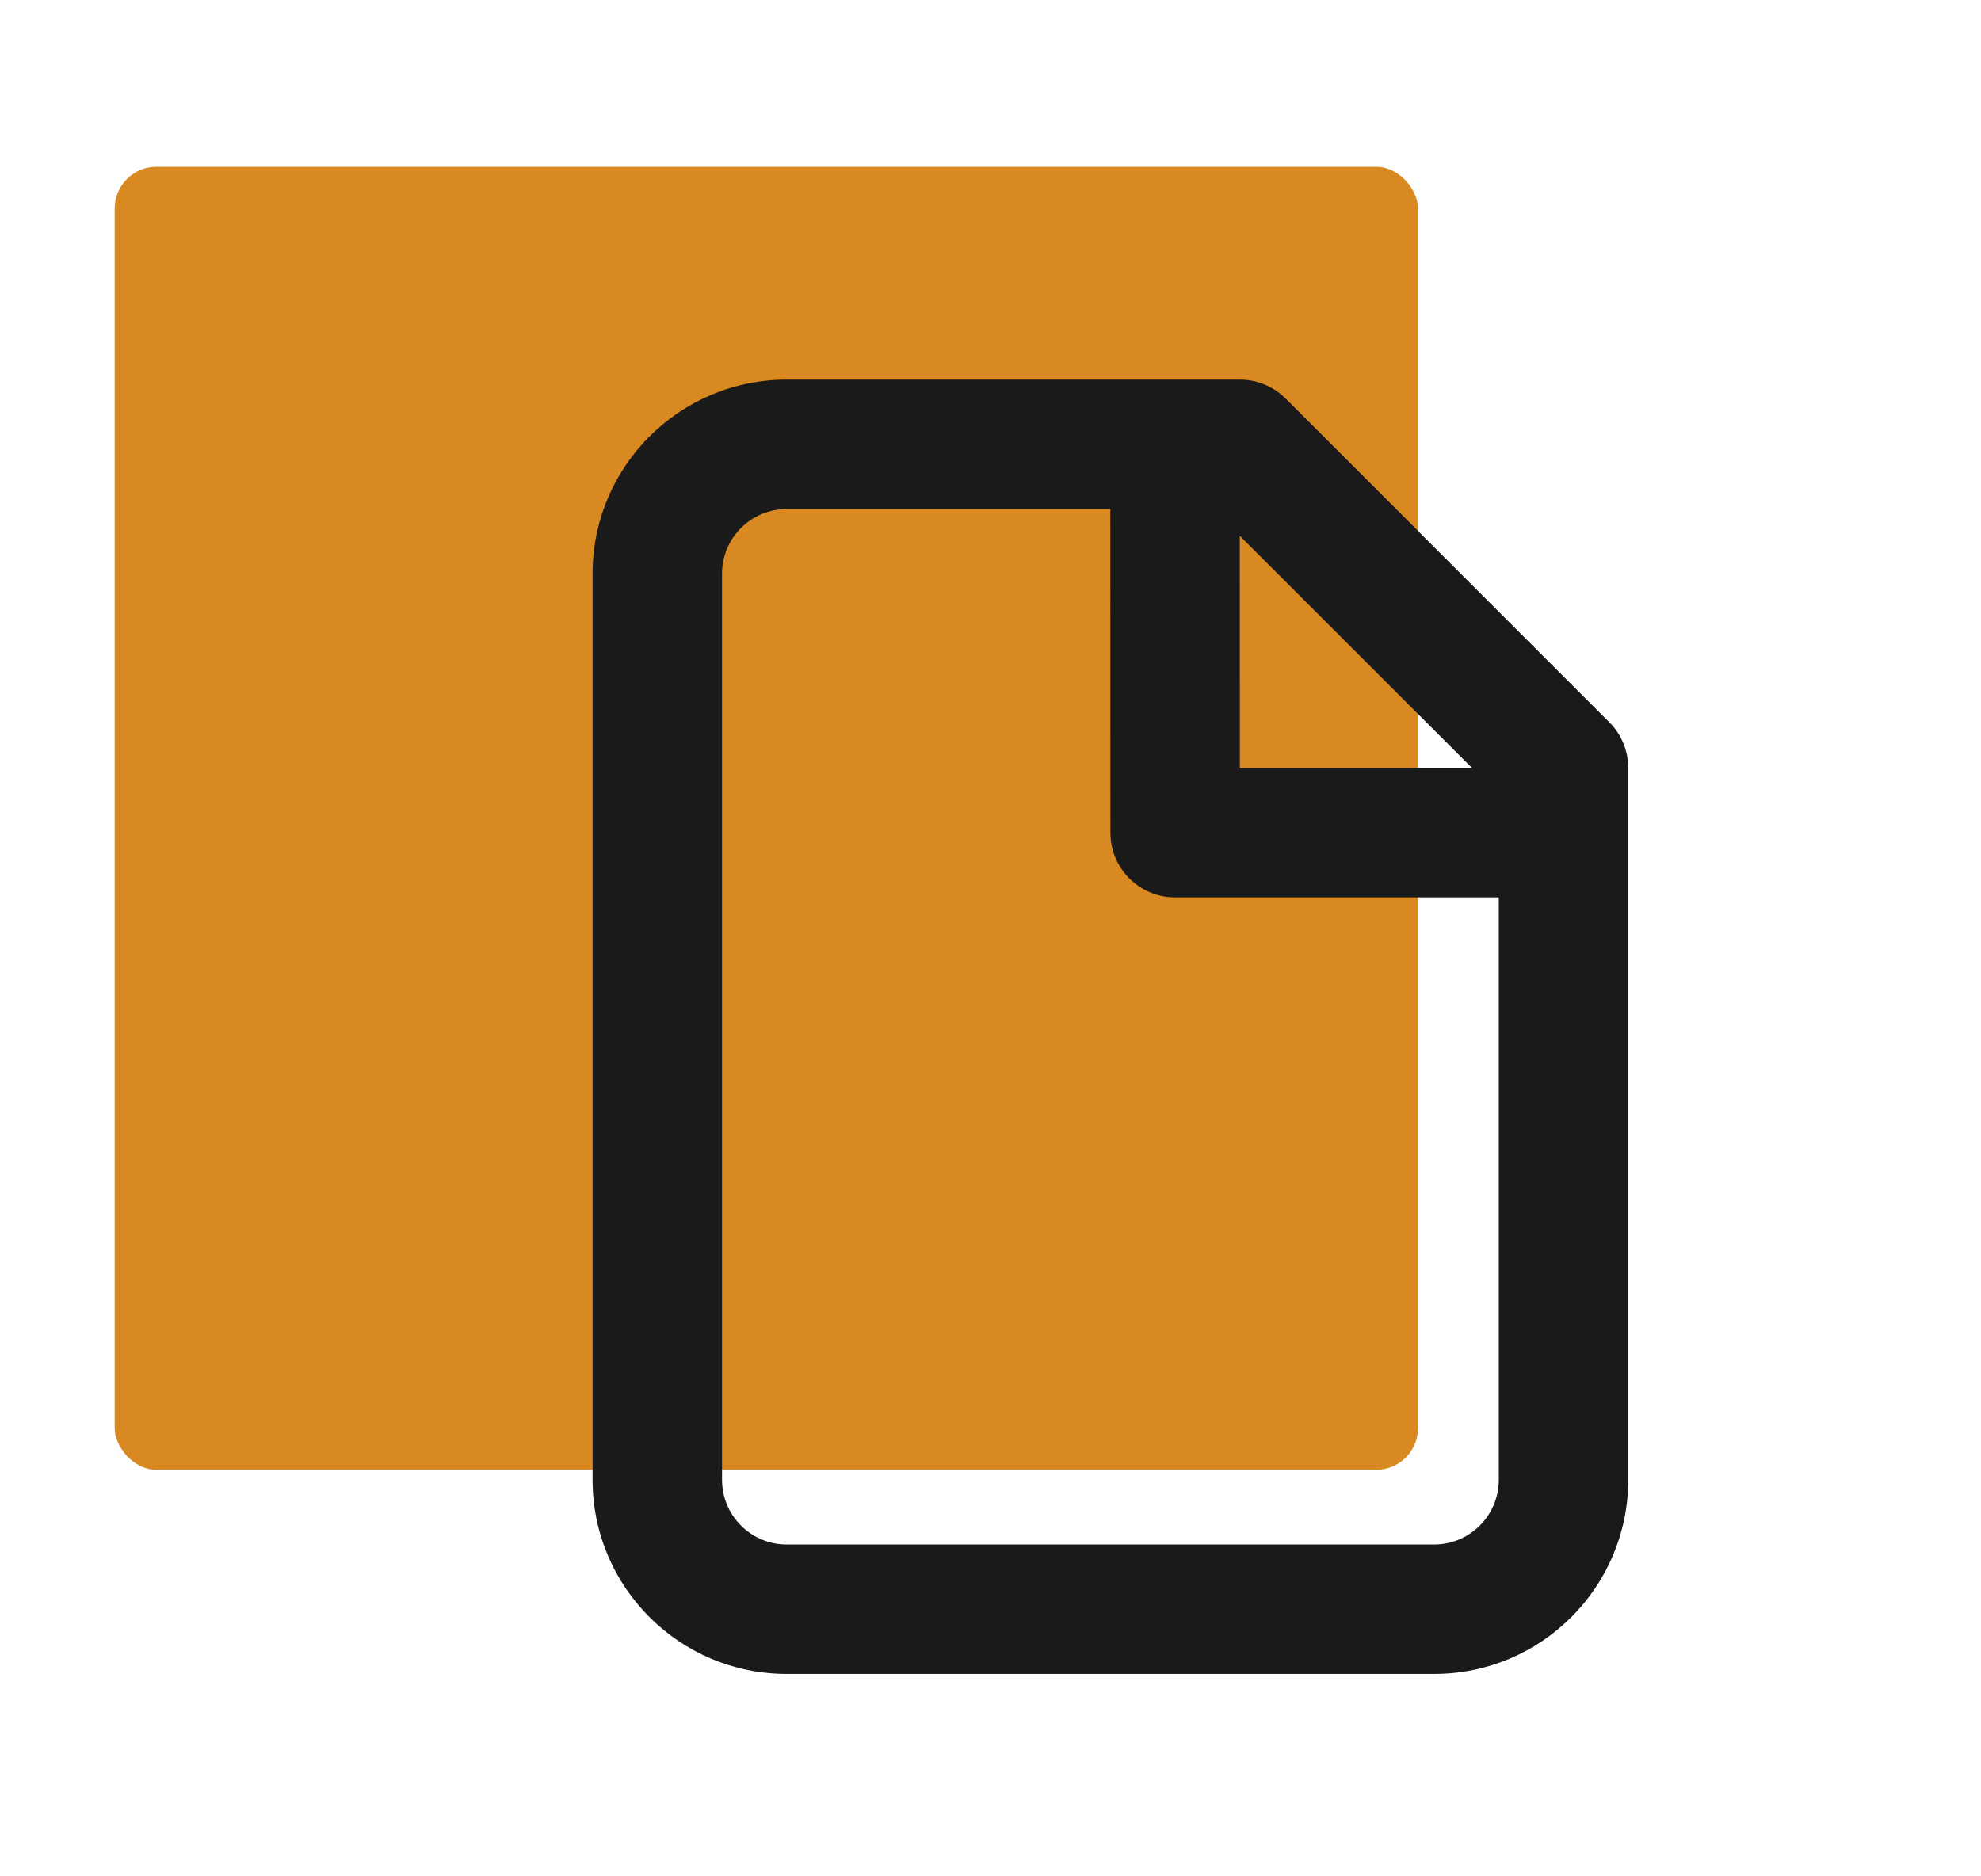 <svg width="190" height="180" viewBox="0 0 190 180" fill="none" xmlns="http://www.w3.org/2000/svg">
<rect x="11" y="16" width="125" height="125" rx="4" fill="#D98921"/>
<path fill-rule="evenodd" clip-rule="evenodd" d="M118.916 36.417C120.563 36.417 122.142 37.071 123.306 38.235L154.348 69.277C155.512 70.441 156.166 72.02 156.166 73.667V141.959C156.166 152.245 147.828 160.584 137.541 160.584H75.458C65.172 160.584 56.833 152.245 56.833 141.959V55.042C56.833 44.756 65.172 36.417 75.458 36.417H118.916ZM106.493 48.834H75.458C72.029 48.834 69.25 51.613 69.25 55.042V141.959C69.25 145.387 72.029 148.167 75.458 148.167H137.541C140.97 148.167 143.75 145.387 143.75 141.959V86.084H112.708C109.524 86.084 106.9 83.687 106.541 80.599L106.5 79.875L106.493 48.834ZM141.179 73.667L118.91 51.404L118.916 73.667H141.179Z" fill="#1A1A1B"/>
</svg>
